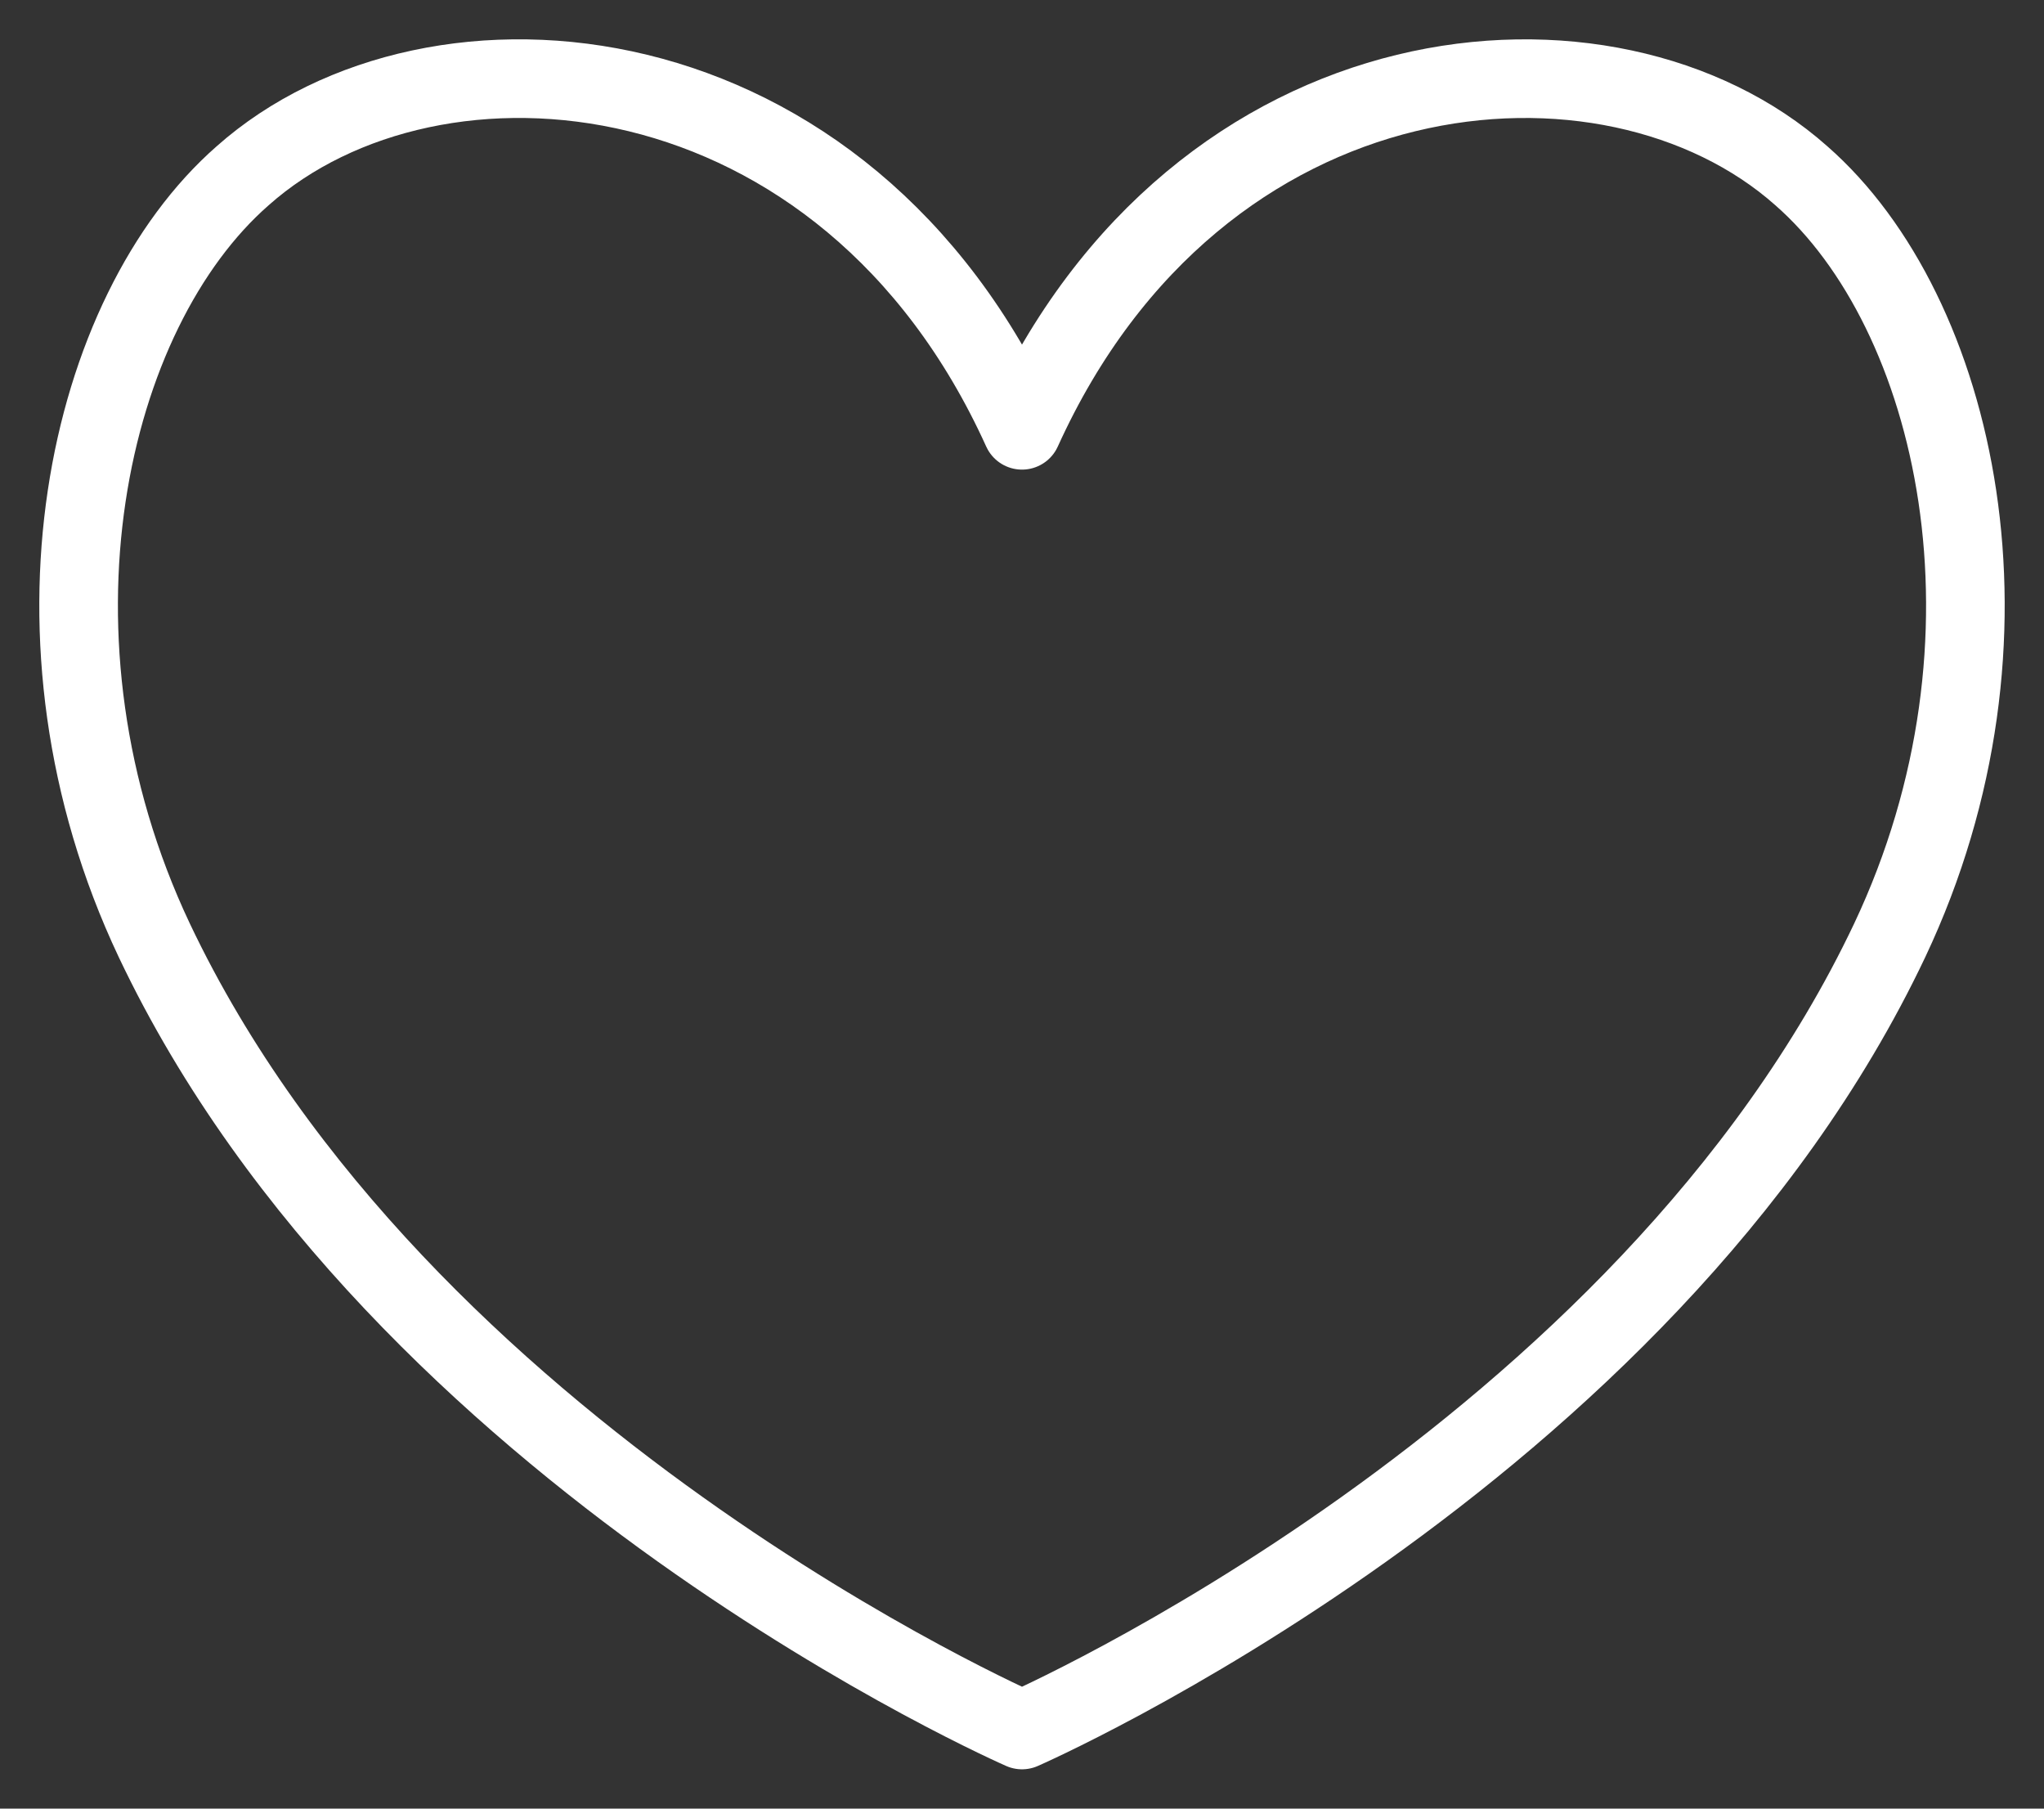<?xml version="1.0" encoding="UTF-8"?> <svg xmlns="http://www.w3.org/2000/svg" width="26" height="23" viewBox="0 0 26 23" fill="none"><rect x="0" y="0" width="26" height="23" fill="#333333" stroke="none"/><path d="M13 5.472C10.752 0.513 5.523 0.072 3.088 2.234C1.104 3.969 0.152 8.129 1.963 11.959C5.087 18.543 13 22 13 22C13 22 20.915 18.543 24.037 11.959C25.848 8.129 24.896 3.969 22.912 2.234C20.477 0.072 15.248 0.514 13 5.472Z" stroke="white" stroke-linecap="round" stroke-linejoin="round"></path></svg> 